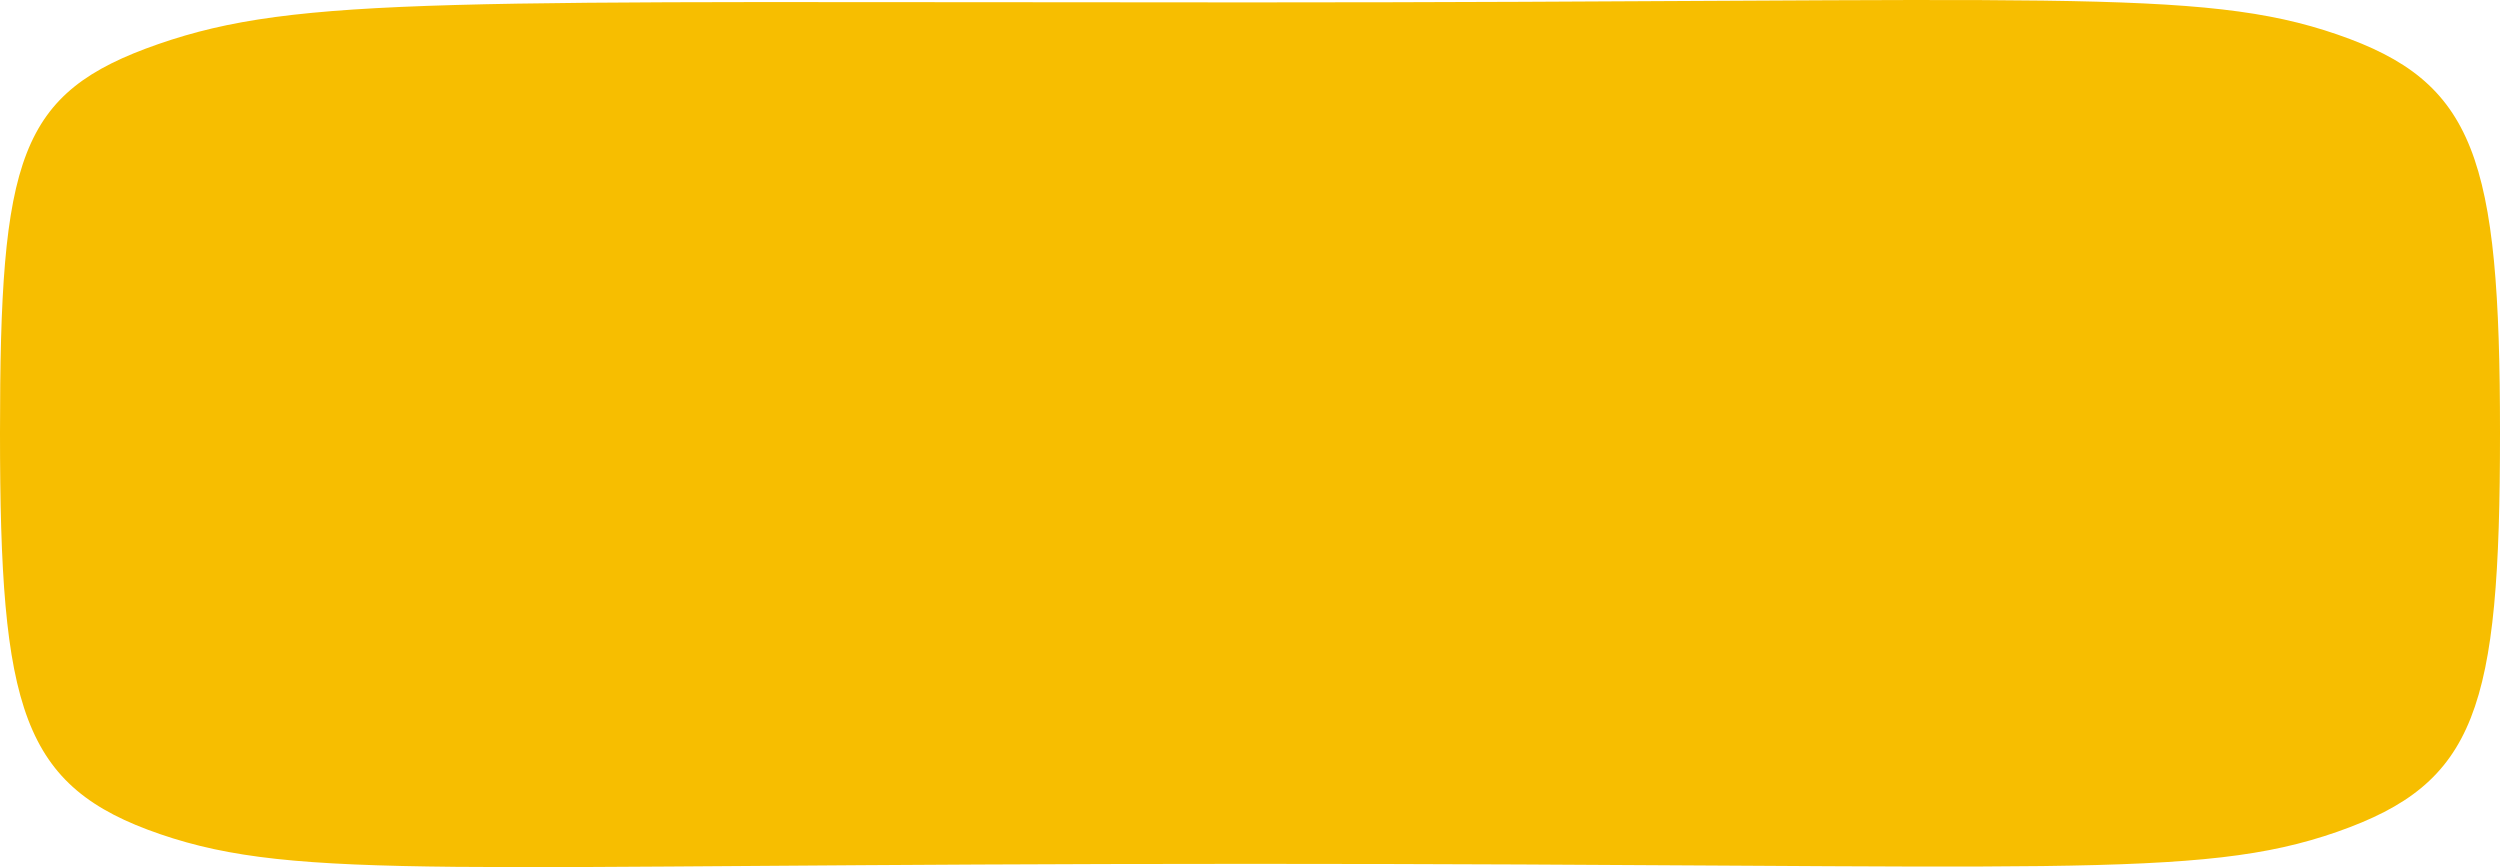 <?xml version="1.0" encoding="UTF-8"?> <svg xmlns="http://www.w3.org/2000/svg" width="1306" height="453" viewBox="0 0 1306 453" fill="none"><path d="M652.675 451.279C1072.17 451.279 1148.31 459.945 1220.97 434.528C1293.64 409.112 1306 370.693 1306 226.266C1306 81.839 1292.99 42.822 1220.97 18.003C1148.96 -6.815 1072.17 1.252 652.675 1.252C233.176 1.252 156.041 -2.392 82.726 23.025C9.628 48.441 0 81.839 0 226.266C0 370.693 11.279 410.965 83.726 435.784C156.173 460.602 233.609 451.279 652.675 451.279Z" fill="#F7BE00"></path></svg> 